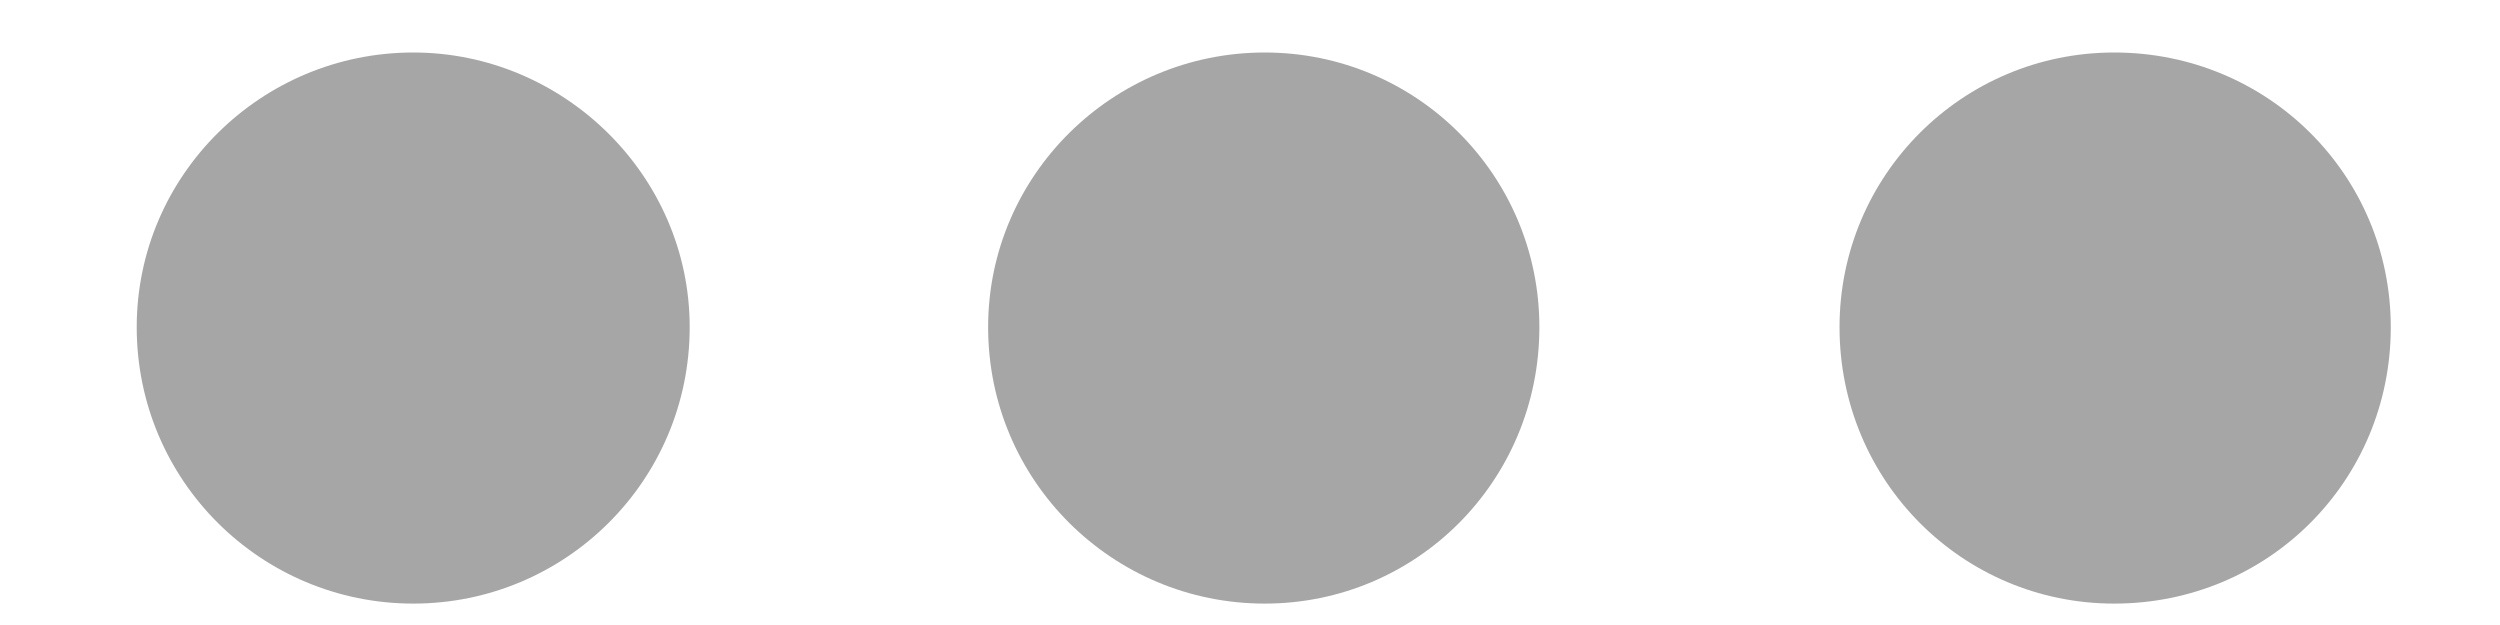 <svg width="16" height="4" viewBox="0 0 16 4" fill="none" xmlns="http://www.w3.org/2000/svg">
<path d="M4.414 2.094C4.414 3.078 3.617 3.863 2.645 3.863C1.672 3.863 0.875 3.078 0.875 2.094C0.875 1.121 1.672 0.336 2.645 0.336C3.605 0.336 4.414 1.121 4.414 2.094Z" fill="#A6A6A6"/>
<path d="M9.852 2.094C9.852 3.078 9.066 3.863 8.094 3.863C7.121 3.863 6.324 3.078 6.324 2.094C6.324 1.121 7.121 0.336 8.094 0.336C9.066 0.336 9.852 1.121 9.852 2.094Z" fill="#A6A6A6"/>
<path d="M15.301 2.094C15.301 3.078 14.516 3.863 13.531 3.863C12.559 3.863 11.773 3.078 11.773 2.094C11.773 1.121 12.559 0.336 13.531 0.336C14.516 0.336 15.301 1.121 15.301 2.094Z" fill="#A6A6A6"/>
</svg>

